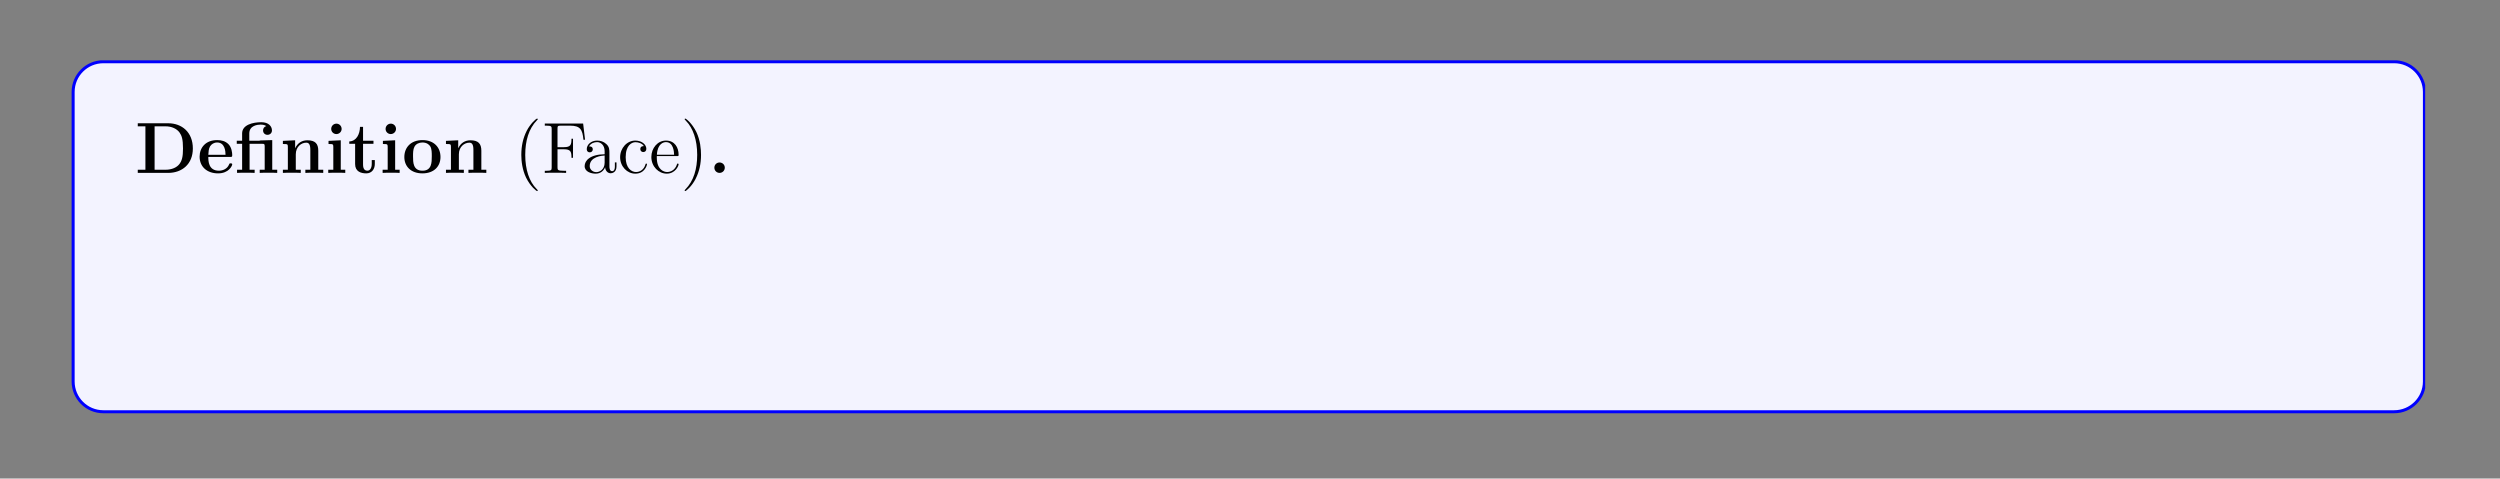 <?xml version="1.0" encoding="UTF-8"?>
<svg xmlns="http://www.w3.org/2000/svg" xmlns:xlink="http://www.w3.org/1999/xlink" width="408.468" height="78.185" viewBox="0 0 408.468 78.185">
<rect x="0" y="0" width="408.468" height="78.185" fill="#808080" stroke="none"/>
<defs>
<g>
<g id="glyph-0-0">
<path d="M 9.453 -3.984 C 9.453 -6.656 7.656 -8.109 5.422 -8.109 L 0.453 -8.109 L 0.453 -7.609 L 1.703 -7.609 L 1.703 -0.516 L 0.453 -0.516 L 0.453 0 L 5.422 0 C 7.703 0 9.453 -1.453 9.453 -3.984 Z M 7.844 -4 C 7.844 -2.609 7.672 -2 7.25 -1.438 C 6.844 -0.906 6.047 -0.516 4.984 -0.516 L 3.203 -0.516 L 3.203 -7.609 L 4.984 -7.609 C 6.016 -7.609 6.844 -7.203 7.281 -6.594 C 7.625 -6.109 7.844 -5.531 7.844 -4 Z M 7.844 -4 "/>
</g>
<g id="glyph-0-1">
<path d="M 5.688 -1.391 C 5.688 -1.562 5.516 -1.562 5.438 -1.562 C 5.25 -1.562 5.234 -1.531 5.172 -1.375 C 4.859 -0.609 4.078 -0.359 3.516 -0.359 C 1.797 -0.359 1.781 -1.953 1.781 -2.609 L 5.344 -2.609 C 5.625 -2.609 5.688 -2.609 5.688 -2.906 C 5.688 -3.266 5.609 -4.156 5.062 -4.703 C 4.562 -5.203 3.906 -5.359 3.219 -5.359 C 1.375 -5.359 0.359 -4.156 0.359 -2.656 C 0.359 -1 1.578 0.078 3.375 0.078 C 5.156 0.078 5.688 -1.188 5.688 -1.391 Z M 4.594 -2.953 L 1.781 -2.953 C 1.812 -3.438 1.828 -3.906 2.062 -4.328 C 2.297 -4.703 2.703 -4.969 3.219 -4.969 C 4.484 -4.969 4.594 -3.547 4.594 -2.953 Z M 4.594 -2.953 "/>
</g>
<g id="glyph-0-2">
<path d="M 6.969 0 L 6.969 -0.516 L 6.156 -0.516 L 6.156 -5.359 L 4.109 -5.297 L 4.109 -5.25 L 2.406 -5.25 L 2.406 -6.438 C 2.406 -7.766 3.797 -7.891 4.266 -7.891 C 4.406 -7.891 4.828 -7.891 5.188 -7.656 C 4.812 -7.531 4.656 -7.25 4.656 -6.938 C 4.656 -6.5 4.984 -6.219 5.375 -6.219 C 5.766 -6.219 6.109 -6.5 6.109 -6.938 C 6.109 -7.594 5.578 -8.281 4.375 -8.281 C 3.031 -8.281 1.234 -7.875 1.234 -6.453 L 1.234 -5.25 L 0.359 -5.25 L 0.359 -4.75 L 1.234 -4.75 L 1.234 -0.516 L 0.406 -0.516 L 0.406 0 C 0.688 -0.031 1.531 -0.031 1.844 -0.031 C 2.172 -0.031 3 -0.031 3.281 0 L 3.281 -0.516 L 2.453 -0.516 L 2.453 -4.75 L 4.547 -4.75 C 4.844 -4.75 4.922 -4.734 4.922 -4.312 L 4.922 -0.516 L 4.109 -0.516 L 4.109 0 C 4.375 -0.031 5.219 -0.031 5.531 -0.031 C 5.859 -0.031 6.688 -0.031 6.969 0 Z M 6.969 0 "/>
</g>
<g id="glyph-0-3">
<path d="M 7.094 0 L 7.094 -0.516 L 6.281 -0.516 L 6.281 -3.625 C 6.281 -4.75 5.797 -5.328 4.5 -5.328 C 3.641 -5.328 2.906 -4.906 2.5 -4.016 L 2.5 -5.328 L 0.5 -5.234 L 0.5 -4.719 C 1.234 -4.719 1.312 -4.719 1.312 -4.266 L 1.312 -0.516 L 0.5 -0.516 L 0.5 0 C 0.766 -0.031 1.625 -0.031 1.953 -0.031 C 2.281 -0.031 3.141 -0.031 3.422 0 L 3.422 -0.516 L 2.609 -0.516 L 2.609 -3.031 C 2.609 -4.312 3.547 -4.938 4.312 -4.938 C 4.75 -4.938 4.984 -4.656 4.984 -3.75 L 4.984 -0.516 L 4.172 -0.516 L 4.172 0 C 4.453 -0.031 5.297 -0.031 5.625 -0.031 C 5.969 -0.031 6.828 -0.031 7.094 0 Z M 7.094 0 "/>
</g>
<g id="glyph-0-4">
<path d="M 3.297 0 L 3.297 -0.516 L 2.562 -0.516 L 2.562 -5.328 L 0.562 -5.234 L 0.562 -4.719 C 1.25 -4.719 1.344 -4.719 1.344 -4.266 L 1.344 -0.516 L 0.516 -0.516 L 0.516 0 C 0.797 -0.031 1.609 -0.031 1.922 -0.031 C 2.266 -0.031 3.016 -0.031 3.297 0 Z M 2.703 -7.188 C 2.703 -7.672 2.312 -8.047 1.859 -8.047 C 1.375 -8.047 1 -7.656 1 -7.188 C 1 -6.703 1.391 -6.344 1.844 -6.344 C 2.328 -6.344 2.703 -6.734 2.703 -7.188 Z M 2.703 -7.188 "/>
</g>
<g id="glyph-0-5">
<path d="M 4.422 -1.469 L 4.422 -2.094 L 3.922 -2.094 L 3.922 -1.484 C 3.922 -0.703 3.578 -0.359 3.203 -0.359 C 2.5 -0.359 2.5 -1.141 2.5 -1.422 L 2.5 -4.75 L 4.203 -4.75 L 4.203 -5.25 L 2.5 -5.25 L 2.5 -7.516 L 2 -7.516 C 1.984 -6.344 1.422 -5.172 0.25 -5.141 L 0.25 -4.75 L 1.203 -4.75 L 1.203 -1.453 C 1.203 -0.203 2.172 0.078 3.031 0.078 C 3.906 0.078 4.422 -0.594 4.422 -1.469 Z M 4.422 -1.469 "/>
</g>
<g id="glyph-0-6">
<path d="M 6.266 -2.594 C 6.266 -4.188 5.188 -5.359 3.328 -5.359 C 1.391 -5.359 0.359 -4.125 0.359 -2.594 C 0.359 -1.047 1.453 0.078 3.312 0.078 C 5.234 0.078 6.266 -1.094 6.266 -2.594 Z M 4.844 -2.703 C 4.844 -1.734 4.844 -0.359 3.328 -0.359 C 1.781 -0.359 1.781 -1.734 1.781 -2.703 C 1.781 -3.266 1.781 -3.859 2.016 -4.281 C 2.266 -4.75 2.797 -4.969 3.312 -4.969 C 3.984 -4.969 4.406 -4.656 4.609 -4.312 C 4.844 -3.891 4.844 -3.281 4.844 -2.703 Z M 4.844 -2.703 "/>
</g>
<g id="glyph-0-7">
<path d="M 2.703 -0.859 C 2.703 -1.344 2.312 -1.703 1.844 -1.703 C 1.391 -1.703 1 -1.344 1 -0.859 C 1 -0.359 1.391 0 1.844 0 C 2.312 0 2.703 -0.359 2.703 -0.859 Z M 2.703 -0.859 "/>
</g>
<g id="glyph-1-0">
<path d="M 3.844 2.875 C 3.844 2.844 3.844 2.812 3.641 2.609 C 2.453 1.422 1.797 -0.531 1.797 -2.938 C 1.797 -5.234 2.359 -7.219 3.719 -8.609 C 3.844 -8.719 3.844 -8.734 3.844 -8.781 C 3.844 -8.844 3.781 -8.875 3.734 -8.875 C 3.578 -8.875 2.609 -8.016 2.031 -6.859 C 1.438 -5.672 1.156 -4.406 1.156 -2.938 C 1.156 -1.891 1.328 -0.484 1.938 0.781 C 2.641 2.203 3.609 2.969 3.734 2.969 C 3.781 2.969 3.844 2.938 3.844 2.875 Z M 3.844 2.875 "/>
</g>
<g id="glyph-1-1">
<path d="M 7.062 -5.422 L 6.75 -8.062 L 0.484 -8.062 L 0.484 -7.719 L 0.719 -7.719 C 1.578 -7.719 1.609 -7.594 1.609 -7.156 L 1.609 -0.906 C 1.609 -0.469 1.578 -0.344 0.719 -0.344 L 0.484 -0.344 L 0.484 0 C 0.766 -0.031 1.828 -0.031 2.172 -0.031 C 2.594 -0.031 3.625 -0.031 3.969 0 L 3.969 -0.344 L 3.625 -0.344 C 2.594 -0.344 2.562 -0.484 2.562 -0.906 L 2.562 -3.859 L 3.609 -3.859 C 4.719 -3.859 4.844 -3.469 4.844 -2.469 L 5.094 -2.469 L 5.094 -5.578 L 4.844 -5.578 C 4.844 -4.594 4.719 -4.203 3.609 -4.203 L 2.562 -4.203 L 2.562 -7.234 C 2.562 -7.625 2.594 -7.719 3.109 -7.719 L 4.594 -7.719 C 6.297 -7.719 6.641 -7.078 6.797 -5.422 Z M 7.062 -5.422 "/>
</g>
<g id="glyph-1-2">
<path d="M 5.609 -1.047 L 5.609 -1.719 L 5.344 -1.719 L 5.344 -1.047 C 5.344 -0.375 5.062 -0.281 4.891 -0.281 C 4.453 -0.281 4.453 -0.906 4.453 -1.094 L 4.453 -3.156 C 4.453 -3.797 4.453 -4.266 3.922 -4.734 C 3.516 -5.109 2.984 -5.281 2.453 -5.281 C 1.484 -5.281 0.75 -4.641 0.75 -3.875 C 0.75 -3.531 0.969 -3.359 1.234 -3.359 C 1.531 -3.359 1.734 -3.562 1.734 -3.844 C 1.734 -4.328 1.297 -4.328 1.125 -4.328 C 1.391 -4.828 1.969 -5.031 2.438 -5.031 C 2.984 -5.031 3.672 -4.594 3.672 -3.531 L 3.672 -3.047 C 1.297 -3.016 0.406 -2.016 0.406 -1.109 C 0.406 -0.172 1.484 0.125 2.219 0.125 C 3 0.125 3.531 -0.359 3.75 -0.922 C 3.797 -0.359 4.156 0.062 4.672 0.062 C 4.922 0.062 5.609 -0.109 5.609 -1.047 Z M 3.672 -1.672 C 3.672 -0.516 2.812 -0.125 2.312 -0.125 C 1.734 -0.125 1.234 -0.547 1.234 -1.109 C 1.234 -2.672 3.25 -2.812 3.672 -2.844 Z M 3.672 -1.672 "/>
</g>
<g id="glyph-1-3">
<path d="M 4.797 -1.406 C 4.797 -1.516 4.719 -1.516 4.688 -1.516 C 4.578 -1.516 4.562 -1.484 4.531 -1.344 C 4.266 -0.5 3.625 -0.141 3 -0.141 C 2.266 -0.141 1.312 -0.766 1.312 -2.562 C 1.312 -4.531 2.312 -5.016 2.906 -5.016 C 3.359 -5.016 4.016 -4.844 4.281 -4.375 C 4.141 -4.375 3.703 -4.375 3.703 -3.891 C 3.703 -3.609 3.906 -3.406 4.188 -3.406 C 4.453 -3.406 4.688 -3.578 4.688 -3.922 C 4.688 -4.703 3.859 -5.281 2.891 -5.281 C 1.516 -5.281 0.406 -4.047 0.406 -2.562 C 0.406 -1.047 1.547 0.125 2.891 0.125 C 4.453 0.125 4.797 -1.297 4.797 -1.406 Z M 4.797 -1.406 "/>
</g>
<g id="glyph-1-4">
<path d="M 4.812 -1.406 C 4.812 -1.484 4.75 -1.531 4.688 -1.531 C 4.594 -1.531 4.562 -1.469 4.547 -1.406 C 4.234 -0.406 3.438 -0.141 2.938 -0.141 C 2.453 -0.141 1.25 -0.469 1.25 -2.516 L 1.25 -2.75 L 4.531 -2.75 C 4.797 -2.75 4.812 -2.75 4.812 -2.969 C 4.812 -4.156 4.172 -5.281 2.75 -5.281 C 1.391 -5.281 0.359 -4.062 0.359 -2.594 C 0.359 -1.031 1.562 0.125 2.875 0.125 C 4.281 0.125 4.812 -1.156 4.812 -1.406 Z M 4.078 -2.969 L 1.266 -2.969 C 1.359 -4.828 2.406 -5.031 2.734 -5.031 C 4 -5.031 4.062 -3.375 4.078 -2.969 Z M 4.078 -2.969 "/>
</g>
<g id="glyph-1-5">
<path d="M 3.328 -2.938 C 3.328 -3.844 3.219 -5.312 2.562 -6.688 C 1.859 -8.109 0.891 -8.875 0.75 -8.875 C 0.703 -8.875 0.656 -8.844 0.656 -8.781 C 0.656 -8.734 0.656 -8.719 0.859 -8.516 C 2.031 -7.328 2.703 -5.375 2.703 -2.953 C 2.703 -0.656 2.141 1.312 0.766 2.703 C 0.656 2.812 0.656 2.844 0.656 2.875 C 0.656 2.938 0.703 2.969 0.75 2.969 C 0.906 2.969 1.875 2.125 2.453 0.953 C 3.062 -0.25 3.328 -1.531 3.328 -2.938 Z M 3.328 -2.938 "/>
</g>
<g id="glyph-1-6">
<path d="M 8.297 0 L 8.297 -0.344 C 7.531 -0.344 7.328 -0.344 7.156 -0.828 L 4.578 -8.234 C 4.531 -8.375 4.5 -8.453 4.344 -8.453 C 4.172 -8.453 4.156 -8.406 4.094 -8.219 L 1.625 -1.141 C 1.453 -0.656 1.125 -0.359 0.359 -0.344 L 0.359 0 L 1.5 -0.031 C 1.828 -0.031 2.406 -0.031 2.703 0 L 2.703 -0.344 C 2.219 -0.359 1.922 -0.609 1.922 -0.938 C 1.922 -1 1.922 -1.031 1.969 -1.188 L 2.516 -2.75 L 5.5 -2.75 L 6.156 -0.906 C 6.203 -0.75 6.203 -0.734 6.203 -0.703 C 6.203 -0.344 5.609 -0.344 5.312 -0.344 L 5.312 0 C 5.578 -0.031 6.516 -0.031 6.844 -0.031 C 7.188 -0.031 8.031 -0.031 8.297 0 Z M 5.375 -3.094 L 2.641 -3.094 L 4.016 -7.031 Z M 5.375 -3.094 "/>
</g>
<g id="glyph-1-7">
<path d="M 5.422 -2.531 C 5.422 -4.062 4.266 -5.281 2.891 -5.281 C 1.484 -5.281 0.359 -4.016 0.359 -2.531 C 0.359 -1.016 1.531 0.125 2.891 0.125 C 4.281 0.125 5.422 -1.047 5.422 -2.531 Z M 4.531 -2.641 C 4.531 -2.219 4.531 -1.484 4.219 -0.938 C 3.891 -0.359 3.344 -0.141 2.891 -0.141 C 2.453 -0.141 1.922 -0.328 1.578 -0.906 C 1.266 -1.438 1.25 -2.141 1.25 -2.641 C 1.25 -3.094 1.25 -3.812 1.625 -4.344 C 1.953 -4.844 2.469 -5.031 2.891 -5.031 C 3.344 -5.031 3.844 -4.828 4.156 -4.359 C 4.531 -3.828 4.531 -3.078 4.531 -2.641 Z M 4.531 -2.641 "/>
</g>
<g id="glyph-1-8">
<path d="M 4.047 -7.547 C 4.047 -7.984 3.625 -8.328 3.047 -8.328 C 2.219 -8.328 1.297 -7.688 1.297 -6.484 L 1.297 -5.094 L 0.359 -5.094 L 0.359 -4.75 L 1.297 -4.75 L 1.297 -0.875 C 1.297 -0.344 1.156 -0.344 0.391 -0.344 L 0.391 0 C 0.719 -0.031 1.375 -0.031 1.734 -0.031 C 2.047 -0.031 2.891 -0.031 3.156 0 L 3.156 -0.344 L 2.922 -0.344 C 2.062 -0.344 2.031 -0.469 2.031 -0.906 L 2.031 -4.75 L 3.375 -4.75 L 3.375 -5.094 L 2.016 -5.094 L 2.016 -6.484 C 2.016 -7.547 2.562 -8.094 3.047 -8.094 C 3.141 -8.094 3.312 -8.062 3.453 -8 C 3.406 -7.984 3.109 -7.875 3.109 -7.531 C 3.109 -7.266 3.297 -7.078 3.578 -7.078 C 3.859 -7.078 4.047 -7.266 4.047 -7.547 Z M 4.047 -7.547 "/>
</g>
<g id="glyph-1-9">
<path d="M 3.203 -2.234 L 3.203 -2.875 L 0.125 -2.875 L 0.125 -2.234 Z M 3.203 -2.234 "/>
</g>
<g id="glyph-1-10">
<path d="M 4.156 -1.5 C 4.156 -2.141 3.766 -2.516 3.672 -2.625 C 3.234 -3 2.922 -3.062 2.141 -3.203 C 1.781 -3.281 0.922 -3.438 0.922 -4.156 C 0.922 -4.516 1.172 -5.062 2.234 -5.062 C 3.531 -5.062 3.594 -3.969 3.625 -3.594 C 3.625 -3.5 3.719 -3.5 3.75 -3.5 C 3.875 -3.5 3.875 -3.562 3.875 -3.766 L 3.875 -5 C 3.875 -5.219 3.875 -5.281 3.766 -5.281 C 3.672 -5.281 3.438 -5.016 3.359 -4.906 C 3 -5.203 2.625 -5.281 2.25 -5.281 C 0.812 -5.281 0.391 -4.5 0.391 -3.844 C 0.391 -3.719 0.391 -3.297 0.844 -2.891 C 1.219 -2.562 1.625 -2.469 2.172 -2.359 C 2.812 -2.234 2.969 -2.203 3.266 -1.969 C 3.484 -1.781 3.625 -1.531 3.625 -1.188 C 3.625 -0.688 3.328 -0.125 2.297 -0.125 C 1.516 -0.125 0.953 -0.562 0.688 -1.75 C 0.641 -1.969 0.625 -1.984 0.625 -1.984 C 0.609 -2.031 0.562 -2.031 0.516 -2.031 C 0.391 -2.031 0.391 -1.969 0.391 -1.766 L 0.391 -0.156 C 0.391 0.062 0.391 0.125 0.516 0.125 C 0.562 0.125 0.578 0.109 0.781 -0.141 C 0.844 -0.219 0.844 -0.25 1.016 -0.438 C 1.469 0.125 2.109 0.125 2.312 0.125 C 3.547 0.125 4.156 -0.562 4.156 -1.5 Z M 4.156 -1.5 "/>
</g>
<g id="glyph-1-11">
<path d="M 2.844 0 L 2.844 -0.344 C 2.078 -0.344 2.031 -0.406 2.031 -0.859 L 2.031 -5.219 L 0.422 -5.094 L 0.422 -4.75 C 1.188 -4.75 1.297 -4.672 1.297 -4.094 L 1.297 -0.875 C 1.297 -0.344 1.156 -0.344 0.391 -0.344 L 0.391 0 C 0.719 -0.031 1.297 -0.031 1.625 -0.031 C 1.766 -0.031 2.453 -0.031 2.844 0 Z M 2.188 -7.141 C 2.188 -7.5 1.906 -7.719 1.625 -7.719 C 1.297 -7.719 1.047 -7.469 1.047 -7.141 C 1.047 -6.844 1.297 -6.578 1.609 -6.578 C 1.969 -6.578 2.188 -6.859 2.188 -7.141 Z M 2.188 -7.141 "/>
</g>
<g id="glyph-1-12">
<path d="M 9.375 0 L 9.375 -0.344 C 8.781 -0.344 8.5 -0.344 8.484 -0.703 L 8.484 -2.875 C 8.484 -3.969 8.484 -4.312 8.203 -4.688 C 7.859 -5.141 7.312 -5.219 6.906 -5.219 C 5.922 -5.219 5.422 -4.5 5.234 -4.047 C 5.078 -4.953 4.438 -5.219 3.688 -5.219 C 2.547 -5.219 2.094 -4.234 2 -4 L 1.984 -4 L 1.984 -5.219 L 0.375 -5.094 L 0.375 -4.75 C 1.188 -4.75 1.281 -4.656 1.281 -4.078 L 1.281 -0.875 C 1.281 -0.344 1.141 -0.344 0.375 -0.344 L 0.375 0 C 0.688 -0.031 1.328 -0.031 1.656 -0.031 C 2 -0.031 2.641 -0.031 2.938 0 L 2.938 -0.344 C 2.188 -0.344 2.047 -0.344 2.047 -0.875 L 2.047 -3.078 C 2.047 -4.312 2.859 -4.984 3.594 -4.984 C 4.328 -4.984 4.5 -4.375 4.5 -3.656 L 4.5 -0.875 C 4.5 -0.344 4.359 -0.344 3.594 -0.344 L 3.594 0 C 3.906 -0.031 4.547 -0.031 4.875 -0.031 C 5.219 -0.031 5.859 -0.031 6.156 0 L 6.156 -0.344 C 5.406 -0.344 5.266 -0.344 5.266 -0.875 L 5.266 -3.078 C 5.266 -4.312 6.078 -4.984 6.812 -4.984 C 7.547 -4.984 7.719 -4.375 7.719 -3.656 L 7.719 -0.875 C 7.719 -0.344 7.578 -0.344 6.812 -0.344 L 6.812 0 C 7.125 -0.031 7.766 -0.031 8.094 -0.031 C 8.438 -0.031 9.078 -0.031 9.375 0 Z M 9.375 0 "/>
</g>
<g id="glyph-1-13">
<path d="M 6.016 -2.562 C 6.016 -4.062 4.891 -5.219 3.609 -5.219 C 2.562 -5.219 2.016 -4.469 1.969 -4.422 L 1.969 -5.219 L 0.328 -5.094 L 0.328 -4.75 C 1.156 -4.75 1.234 -4.656 1.234 -4.141 L 1.234 1.422 C 1.234 1.953 1.094 1.953 0.328 1.953 L 0.328 2.297 C 0.641 2.266 1.281 2.266 1.609 2.266 C 1.953 2.266 2.594 2.266 2.891 2.297 L 2.891 1.953 C 2.141 1.953 2 1.953 2 1.422 L 2 -0.641 C 2.219 -0.344 2.703 0.125 3.453 0.125 C 4.812 0.125 6.016 -1.031 6.016 -2.562 Z M 5.109 -2.562 C 5.109 -1.141 4.312 -0.125 3.391 -0.125 C 3.031 -0.125 2.688 -0.266 2.453 -0.5 C 2.172 -0.766 2 -1 2 -1.344 L 2 -3.766 C 2 -4 2 -4.016 2.125 -4.203 C 2.484 -4.734 3.062 -4.953 3.516 -4.953 C 4.406 -4.953 5.109 -3.875 5.109 -2.562 Z M 5.109 -2.562 "/>
</g>
<g id="glyph-1-14">
<path d="M 2.938 0 L 2.938 -0.344 C 2.172 -0.344 2.031 -0.344 2.031 -0.875 L 2.031 -8.203 L 0.391 -8.078 L 0.391 -7.734 C 1.188 -7.734 1.297 -7.656 1.297 -7.078 L 1.297 -0.875 C 1.297 -0.344 1.156 -0.344 0.391 -0.344 L 0.391 0 C 0.719 -0.031 1.297 -0.031 1.656 -0.031 C 2.016 -0.031 2.609 -0.031 2.938 0 Z M 2.938 0 "/>
</g>
<g id="glyph-1-15">
<path d="M 5.984 0 L 5.984 -0.344 C 5.359 -0.344 5.141 -0.359 4.859 -0.75 L 3.312 -2.797 C 3.656 -3.234 4.156 -3.875 4.375 -4.125 C 4.859 -4.672 5.422 -4.75 5.797 -4.75 L 5.797 -5.094 C 5.281 -5.078 5.266 -5.078 4.797 -5.078 L 3.734 -5.094 L 3.734 -4.75 C 3.891 -4.734 4.078 -4.656 4.078 -4.391 C 4.078 -4.188 3.969 -4.062 3.906 -3.969 L 3.141 -3 L 2.219 -4.219 C 2.188 -4.266 2.125 -4.375 2.125 -4.453 C 2.125 -4.531 2.172 -4.75 2.531 -4.75 L 2.531 -5.094 C 2.234 -5.078 1.625 -5.078 1.312 -5.078 L 0.172 -5.094 L 0.172 -4.75 C 0.781 -4.75 1 -4.734 1.25 -4.406 L 2.641 -2.609 C 2.656 -2.578 2.703 -2.5 2.703 -2.469 C 2.703 -2.438 1.781 -1.281 1.672 -1.125 C 1.141 -0.484 0.625 -0.359 0.125 -0.344 L 0.125 0 C 0.562 -0.031 0.594 -0.031 1.094 -0.031 L 2.172 0 L 2.172 -0.344 C 1.875 -0.375 1.828 -0.562 1.828 -0.719 C 1.828 -0.906 1.922 -1 2.031 -1.156 L 2.891 -2.266 L 3.859 -1 C 4.062 -0.734 4.062 -0.703 4.062 -0.641 C 4.062 -0.547 3.969 -0.359 3.641 -0.344 L 3.641 0 C 3.953 -0.031 4.531 -0.031 4.859 -0.031 Z M 5.984 0 "/>
</g>
<g id="glyph-1-16">
<path d="M 6.156 0 L 6.156 -0.344 C 5.578 -0.344 5.281 -0.344 5.266 -0.703 L 5.266 -2.875 C 5.266 -3.969 5.266 -4.312 4.984 -4.688 C 4.656 -5.141 4.094 -5.219 3.688 -5.219 C 2.547 -5.219 2.094 -4.234 2 -4 L 1.984 -4 L 1.984 -5.219 L 0.375 -5.094 L 0.375 -4.75 C 1.188 -4.75 1.281 -4.656 1.281 -4.078 L 1.281 -0.875 C 1.281 -0.344 1.141 -0.344 0.375 -0.344 L 0.375 0 C 0.688 -0.031 1.328 -0.031 1.656 -0.031 C 2 -0.031 2.641 -0.031 2.938 0 L 2.938 -0.344 C 2.188 -0.344 2.047 -0.344 2.047 -0.875 L 2.047 -3.078 C 2.047 -4.312 2.859 -4.984 3.594 -4.984 C 4.328 -4.984 4.5 -4.375 4.5 -3.656 L 4.5 -0.875 C 4.5 -0.344 4.359 -0.344 3.594 -0.344 L 3.594 0 C 3.906 -0.031 4.547 -0.031 4.875 -0.031 C 5.219 -0.031 5.859 -0.031 6.156 0 Z M 6.156 0 "/>
</g>
<g id="glyph-1-17">
<path d="M 6.094 0 L 6.094 -0.344 C 5.281 -0.344 5.188 -0.422 5.188 -1 L 5.188 -8.203 L 3.547 -8.078 L 3.547 -7.734 C 4.359 -7.734 4.453 -7.656 4.453 -7.078 L 4.453 -4.453 C 4.203 -4.797 3.688 -5.219 2.969 -5.219 C 1.594 -5.219 0.406 -4.062 0.406 -2.547 C 0.406 -1.047 1.531 0.125 2.844 0.125 C 3.734 0.125 4.266 -0.469 4.422 -0.703 L 4.422 0.125 Z M 4.422 -1.391 C 4.422 -1.172 4.422 -1.141 4.266 -0.875 C 3.969 -0.469 3.484 -0.125 2.891 -0.125 C 2.594 -0.125 1.312 -0.234 1.312 -2.531 C 1.312 -3.391 1.453 -3.859 1.719 -4.25 C 1.953 -4.609 2.422 -4.984 3.016 -4.984 C 3.75 -4.984 4.156 -4.453 4.281 -4.266 C 4.422 -4.062 4.422 -4.031 4.422 -3.828 Z M 4.422 -1.391 "/>
</g>
<g id="glyph-1-18">
<path d="M 6.016 -2.562 C 6.016 -4.062 4.891 -5.219 3.578 -5.219 C 2.938 -5.219 2.375 -4.922 1.969 -4.422 L 1.969 -8.203 L 0.328 -8.078 L 0.328 -7.734 C 1.141 -7.734 1.234 -7.656 1.234 -7.078 L 1.234 0 L 1.484 0 L 1.922 -0.766 C 2.188 -0.328 2.703 0.125 3.453 0.125 C 4.812 0.125 6.016 -1.031 6.016 -2.562 Z M 5.109 -2.562 C 5.109 -1.781 4.984 -1.281 4.703 -0.859 C 4.469 -0.484 4 -0.125 3.406 -0.125 C 2.766 -0.125 2.359 -0.531 2.156 -0.859 C 2 -1.094 2 -1.141 2 -1.344 L 2 -3.781 C 2 -4 2 -4.016 2.125 -4.203 C 2.406 -4.641 2.938 -4.984 3.516 -4.984 C 3.875 -4.984 5.109 -4.844 5.109 -2.562 Z M 5.109 -2.562 "/>
</g>
<g id="glyph-1-19">
<path d="M 5.891 -4.75 L 5.891 -5.094 C 5.547 -5.078 5.375 -5.078 5 -5.078 L 4.047 -5.094 L 4.047 -4.75 C 4.484 -4.734 4.594 -4.453 4.594 -4.25 C 4.594 -4.141 4.562 -4.078 4.516 -3.969 L 3.312 -0.984 L 2 -4.203 C 1.922 -4.359 1.922 -4.453 1.922 -4.453 C 1.922 -4.75 2.344 -4.75 2.578 -4.75 L 2.578 -5.094 C 2.266 -5.078 1.688 -5.078 1.359 -5.078 L 0.219 -5.094 L 0.219 -4.75 C 0.906 -4.75 1 -4.703 1.141 -4.328 L 2.906 0 C 2.391 1.25 2.391 1.281 2.344 1.375 C 2.141 1.734 1.828 2.172 1.297 2.172 C 0.922 2.172 0.703 1.969 0.703 1.969 C 0.703 1.969 1.109 1.922 1.109 1.5 C 1.109 1.219 0.891 1.062 0.672 1.062 C 0.469 1.062 0.219 1.188 0.219 1.531 C 0.219 1.969 0.656 2.406 1.297 2.406 C 1.953 2.406 2.438 1.828 2.75 1.094 L 4.797 -3.953 C 5.109 -4.75 5.672 -4.75 5.891 -4.75 Z M 5.891 -4.75 "/>
</g>
<g id="glyph-1-20">
<path d="M 6.156 0 L 6.156 -0.344 C 5.359 -0.344 5.266 -0.422 5.266 -1 L 5.266 -5.219 L 3.594 -5.094 L 3.594 -4.75 C 4.406 -4.75 4.5 -4.656 4.5 -4.078 L 4.5 -1.969 C 4.5 -0.953 3.969 -0.125 3.078 -0.125 C 2.109 -0.125 2.047 -0.672 2.047 -1.297 L 2.047 -5.219 L 0.375 -5.094 L 0.375 -4.75 C 1.281 -4.75 1.281 -4.703 1.281 -3.656 L 1.281 -1.875 C 1.281 -1.141 1.281 -0.719 1.625 -0.328 C 1.922 -0.031 2.406 0.125 3 0.125 C 3.203 0.125 3.578 0.125 3.984 -0.219 C 4.328 -0.5 4.516 -0.953 4.516 -0.953 L 4.516 0.125 Z M 6.156 0 "/>
</g>
<g id="glyph-1-21">
<path d="M 3.859 -1.469 L 3.859 -2.141 L 3.594 -2.141 L 3.594 -1.484 C 3.594 -0.641 3.25 -0.141 2.797 -0.141 C 1.984 -0.141 1.984 -1.234 1.984 -1.438 L 1.984 -4.75 L 3.656 -4.75 L 3.656 -5.094 L 1.984 -5.094 L 1.984 -7.281 L 1.734 -7.281 C 1.719 -6.156 1.297 -5.031 0.219 -4.984 L 0.219 -4.75 L 1.219 -4.75 L 1.219 -1.469 C 1.219 -0.156 2.094 0.125 2.719 0.125 C 3.469 0.125 3.859 -0.609 3.859 -1.469 Z M 3.859 -1.469 "/>
</g>
<g id="glyph-1-22">
<path d="M 2.172 -0.578 C 2.172 -0.906 1.906 -1.141 1.609 -1.141 C 1.266 -1.141 1.031 -0.875 1.031 -0.578 C 1.031 -0.219 1.328 0 1.594 0 C 1.922 0 2.172 -0.25 2.172 -0.578 Z M 2.172 -0.578 "/>
</g>
<g id="glyph-1-23">
<path d="M 11.688 -7.734 L 11.688 -8.078 C 11.172 -8.062 11.156 -8.062 10.641 -8.062 C 10.328 -8.062 9.688 -8.062 9.406 -8.078 L 9.406 -7.734 C 10.125 -7.719 10.344 -7.344 10.344 -7.109 C 10.344 -7.047 10.297 -6.953 10.281 -6.875 L 8.484 -1.266 L 6.562 -7.219 C 6.547 -7.25 6.531 -7.344 6.531 -7.375 C 6.531 -7.734 7.156 -7.734 7.438 -7.734 L 7.438 -8.078 C 7.156 -8.062 6.281 -8.062 5.938 -8.062 C 5.594 -8.062 4.875 -8.062 4.562 -8.078 L 4.562 -7.734 C 5.188 -7.734 5.359 -7.703 5.484 -7.484 C 5.578 -7.328 5.656 -6.969 5.812 -6.547 L 4.109 -1.266 L 2.219 -7.156 C 2.172 -7.328 2.172 -7.344 2.172 -7.375 C 2.172 -7.734 2.766 -7.734 3.078 -7.734 L 3.078 -8.078 C 2.797 -8.062 1.906 -8.062 1.578 -8.062 C 1.234 -8.062 0.516 -8.062 0.203 -8.078 L 0.203 -7.734 C 0.844 -7.734 1.062 -7.734 1.203 -7.281 L 3.547 0.031 C 3.609 0.203 3.656 0.25 3.766 0.25 C 3.859 0.25 3.922 0.219 3.969 0.031 L 5.938 -6.109 L 7.906 0.031 C 7.969 0.219 8.031 0.25 8.125 0.25 C 8.234 0.25 8.281 0.203 8.344 0.031 L 10.562 -6.922 C 10.75 -7.484 11.094 -7.719 11.688 -7.734 Z M 11.688 -7.734 "/>
</g>
<g id="glyph-1-24">
<path d="M 4.172 -4.531 C 4.172 -4.891 3.859 -5.219 3.344 -5.219 C 2.344 -5.219 2 -4.125 1.922 -3.906 L 1.922 -5.219 L 0.328 -5.094 L 0.328 -4.75 C 1.141 -4.75 1.234 -4.656 1.234 -4.078 L 1.234 -0.875 C 1.234 -0.344 1.094 -0.344 0.328 -0.344 L 0.328 0 C 0.656 -0.031 1.312 -0.031 1.672 -0.031 C 1.984 -0.031 2.828 -0.031 3.094 0 L 3.094 -0.344 L 2.859 -0.344 C 2 -0.344 1.969 -0.469 1.969 -0.906 L 1.969 -2.75 C 1.969 -3.906 2.453 -4.984 3.359 -4.984 C 3.453 -4.984 3.484 -4.984 3.531 -4.969 C 3.438 -4.922 3.234 -4.844 3.234 -4.531 C 3.234 -4.188 3.516 -4.062 3.703 -4.062 C 3.938 -4.062 4.172 -4.203 4.172 -4.531 Z M 4.172 -4.531 "/>
</g>
<g id="glyph-2-0">
<path d="M 5.281 -7.594 C 5.281 -8.062 4.812 -8.328 4.328 -8.328 C 3.188 -8.328 2.891 -6.797 2.812 -6.391 L 2.562 -5.094 L 1.828 -5.094 C 1.625 -5.094 1.516 -5.094 1.516 -4.875 C 1.516 -4.75 1.609 -4.75 1.797 -4.75 L 2.5 -4.75 L 1.656 -0.406 C 1.516 0.297 1.484 0.406 1.297 1.125 C 1.172 1.625 1.031 2.172 0.609 2.172 C 0.562 2.172 0.266 2.172 0.109 1.953 C 0.547 1.875 0.594 1.516 0.594 1.422 C 0.594 1.188 0.422 1.078 0.219 1.078 C -0.047 1.078 -0.312 1.297 -0.312 1.672 C -0.312 2.141 0.125 2.406 0.609 2.406 C 1.562 2.406 2.125 0.922 2.484 -0.984 L 3.219 -4.75 L 4.141 -4.75 C 4.344 -4.75 4.453 -4.75 4.453 -4.969 C 4.453 -5.094 4.375 -5.094 4.172 -5.094 L 3.281 -5.094 L 3.656 -6.984 C 3.766 -7.5 3.891 -8.094 4.328 -8.094 C 4.359 -8.094 4.656 -8.094 4.844 -7.859 C 4.438 -7.781 4.359 -7.469 4.359 -7.328 C 4.359 -7.109 4.531 -6.984 4.734 -6.984 C 5 -6.984 5.281 -7.203 5.281 -7.594 Z M 5.281 -7.594 "/>
</g>
<g id="glyph-2-1">
<path d="M 6.062 -1.688 C 6.062 -1.797 5.969 -1.797 5.922 -1.797 C 5.766 -1.797 5.766 -1.781 5.688 -1.516 C 5.453 -0.531 5.234 -0.125 4.891 -0.125 C 4.641 -0.125 4.578 -0.359 4.578 -0.594 C 4.578 -0.766 4.625 -1.047 4.672 -1.219 L 5.5 -4.516 C 5.531 -4.656 5.531 -4.703 5.531 -4.703 C 5.531 -4.844 5.438 -4.984 5.234 -4.984 C 4.844 -4.984 4.766 -4.531 4.766 -4.531 L 4.75 -4.516 C 4.531 -5.078 4.125 -5.219 3.812 -5.219 C 2.516 -5.219 1.156 -3.406 1.156 -1.672 C 1.156 -0.625 1.719 0.125 2.516 0.125 C 3 0.125 3.484 -0.188 3.938 -0.719 C 4.062 0 4.594 0.125 4.875 0.125 C 5.328 0.125 5.578 -0.219 5.719 -0.562 C 5.922 -0.984 6.062 -1.656 6.062 -1.688 Z M 4.016 -1.438 C 3.938 -1.125 3.234 -0.125 2.547 -0.125 C 1.922 -0.125 1.891 -1.047 1.891 -1.188 C 1.891 -1.781 2.266 -3.172 2.453 -3.641 C 2.766 -4.375 3.297 -4.984 3.812 -4.984 C 4.516 -4.984 4.594 -3.922 4.594 -3.844 L 4.562 -3.672 Z M 4.016 -1.438 "/>
</g>
<g id="glyph-2-2">
<path d="M 5.406 -1.234 C 5.406 -1.328 5.312 -1.422 5.234 -1.422 C 5.203 -1.422 5.188 -1.406 5.094 -1.297 C 4.469 -0.453 3.578 -0.125 2.984 -0.125 C 2.375 -0.125 2.062 -0.656 2.062 -1.344 C 2.062 -1.891 2.344 -3.188 2.734 -3.875 C 3.141 -4.578 3.719 -4.984 4.219 -4.984 C 4.297 -4.984 4.922 -4.984 5.094 -4.406 C 4.797 -4.406 4.531 -4.172 4.531 -3.891 C 4.531 -3.594 4.797 -3.531 4.891 -3.531 C 5.016 -3.531 5.453 -3.609 5.453 -4.219 C 5.453 -4.781 4.953 -5.219 4.234 -5.219 C 2.797 -5.219 1.297 -3.547 1.297 -1.797 C 1.297 -0.594 2.016 0.125 2.969 0.125 C 4.438 0.125 5.406 -1.078 5.406 -1.234 Z M 5.406 -1.234 "/>
</g>
<g id="glyph-2-3">
<path d="M 5.406 -1.234 C 5.406 -1.328 5.312 -1.422 5.234 -1.422 C 5.203 -1.422 5.188 -1.406 5.094 -1.297 C 4.469 -0.453 3.578 -0.125 2.984 -0.125 C 2.203 -0.125 2.094 -1.047 2.094 -1.438 C 2.094 -1.953 2.172 -2.281 2.297 -2.75 L 2.719 -2.75 C 3.141 -2.75 5.359 -2.75 5.359 -4.234 C 5.359 -4.766 4.922 -5.219 4.219 -5.219 C 3 -5.219 1.344 -4.016 1.344 -1.922 C 1.344 -0.734 1.969 0.125 2.969 0.125 C 4.438 0.125 5.406 -1.078 5.406 -1.234 Z M 4.953 -4.25 C 4.953 -2.984 3 -2.984 2.609 -2.984 L 2.359 -2.984 C 2.844 -4.859 4 -4.984 4.203 -4.984 C 4.688 -4.984 4.953 -4.656 4.953 -4.25 Z M 4.953 -4.25 "/>
</g>
<g id="glyph-3-0">
<path d="M 2.438 -3.469 C 2.453 -3.531 2.75 -4.125 3.188 -4.5 C 3.5 -4.797 3.906 -4.984 4.359 -4.984 C 4.844 -4.984 5 -4.625 5 -4.156 C 5 -3.484 4.516 -2.125 4.281 -1.484 C 4.172 -1.203 4.109 -1.047 4.109 -0.844 C 4.109 -0.312 4.484 0.125 5.047 0.125 C 6.156 0.125 6.562 -1.625 6.562 -1.688 C 6.562 -1.75 6.516 -1.797 6.453 -1.797 C 6.344 -1.797 6.328 -1.766 6.266 -1.562 C 6 -0.594 5.547 -0.125 5.094 -0.125 C 4.969 -0.125 4.781 -0.125 4.781 -0.516 C 4.781 -0.797 4.906 -1.156 4.984 -1.328 C 5.219 -1.969 5.719 -3.297 5.719 -3.969 C 5.719 -4.688 5.297 -5.219 4.406 -5.219 C 3.344 -5.219 2.797 -4.469 2.578 -4.172 C 2.547 -4.844 2.062 -5.219 1.531 -5.219 C 1.156 -5.219 0.906 -4.984 0.703 -4.594 C 0.484 -4.156 0.312 -3.453 0.312 -3.406 C 0.312 -3.359 0.359 -3.297 0.453 -3.297 C 0.547 -3.297 0.562 -3.312 0.625 -3.578 C 0.812 -4.312 1.031 -4.984 1.5 -4.984 C 1.781 -4.984 1.875 -4.797 1.875 -4.438 C 1.875 -4.172 1.75 -3.719 1.672 -3.344 L 1.344 -2.062 C 1.297 -1.844 1.156 -1.312 1.094 -1.094 C 1.016 -0.797 0.891 -0.234 0.891 -0.172 C 0.891 -0.016 1.016 0.125 1.188 0.125 C 1.344 0.125 1.5 0.047 1.594 -0.125 C 1.625 -0.188 1.734 -0.609 1.781 -0.844 Z M 2.438 -3.469 "/>
</g>
<g id="glyph-3-1">
<path d="M 6.016 -4.453 C 6.156 -4.453 6.547 -4.453 6.547 -4.844 C 6.547 -5.094 6.328 -5.094 6.109 -5.094 L 3.5 -5.094 C 1.734 -5.094 0.453 -3.125 0.453 -1.734 C 0.453 -0.719 1.094 0.125 2.172 0.125 C 3.562 0.125 5.094 -1.391 5.094 -3.156 C 5.094 -3.625 4.984 -4.062 4.703 -4.453 Z M 2.172 -0.125 C 1.578 -0.125 1.141 -0.578 1.141 -1.391 C 1.141 -2.109 1.562 -4.453 3.297 -4.453 C 3.812 -4.453 4.375 -4.203 4.375 -3.297 C 4.375 -2.891 4.188 -1.891 3.766 -1.203 C 3.344 -0.516 2.703 -0.125 2.172 -0.125 Z M 2.172 -0.125 "/>
</g>
<g id="glyph-3-2">
<path d="M 3.562 -1.406 C 3.5 -1.203 3.5 -1.188 3.328 -0.953 C 3.078 -0.625 2.562 -0.125 2 -0.125 C 1.516 -0.125 1.234 -0.562 1.234 -1.25 C 1.234 -1.906 1.609 -3.234 1.828 -3.719 C 2.234 -4.547 2.797 -4.984 3.25 -4.984 C 4.031 -4.984 4.188 -4.016 4.188 -3.922 C 4.188 -3.906 4.156 -3.75 4.141 -3.719 Z M 4.312 -4.438 C 4.188 -4.75 3.875 -5.219 3.25 -5.219 C 1.922 -5.219 0.469 -3.484 0.469 -1.734 C 0.469 -0.562 1.156 0.125 1.969 0.125 C 2.609 0.125 3.172 -0.391 3.5 -0.781 C 3.625 -0.078 4.172 0.125 4.531 0.125 C 4.891 0.125 5.172 -0.094 5.375 -0.516 C 5.578 -0.922 5.734 -1.641 5.734 -1.688 C 5.734 -1.75 5.688 -1.797 5.625 -1.797 C 5.516 -1.797 5.5 -1.734 5.453 -1.562 C 5.281 -0.859 5.047 -0.125 4.562 -0.125 C 4.219 -0.125 4.203 -0.422 4.203 -0.656 C 4.203 -0.938 4.234 -1.062 4.344 -1.531 C 4.422 -1.828 4.484 -2.078 4.578 -2.422 C 5.016 -4.203 5.125 -4.625 5.125 -4.703 C 5.125 -4.859 4.984 -4.984 4.812 -4.984 C 4.438 -4.984 4.344 -4.578 4.312 -4.438 Z M 4.312 -4.438 "/>
</g>
<g id="glyph-3-3">
<path d="M 2.312 0.047 C 2.312 -0.641 2.078 -1.141 1.594 -1.141 C 1.219 -1.141 1.031 -0.844 1.031 -0.578 C 1.031 -0.312 1.203 0 1.609 0 C 1.766 0 1.891 -0.047 2 -0.156 C 2.016 -0.172 2.031 -0.172 2.047 -0.172 C 2.062 -0.172 2.062 -0.016 2.062 0.047 C 2.062 0.438 2 1.203 1.312 1.969 C 1.188 2.125 1.188 2.141 1.188 2.172 C 1.188 2.219 1.234 2.281 1.297 2.281 C 1.391 2.281 2.312 1.406 2.312 0.047 Z M 2.312 0.047 "/>
</g>
<g id="glyph-3-4">
<path d="M 2.172 -0.562 C 2.172 -0.906 1.891 -1.141 1.609 -1.141 C 1.266 -1.141 1.031 -0.859 1.031 -0.578 C 1.031 -0.234 1.312 0 1.594 0 C 1.938 0 2.172 -0.281 2.172 -0.562 Z M 2.172 -0.562 "/>
</g>
<g id="glyph-3-5">
<path d="M 3.391 -4.453 L 5.359 -4.453 C 5.516 -4.453 5.906 -4.453 5.906 -4.844 C 5.906 -5.094 5.672 -5.094 5.469 -5.094 L 2.219 -5.094 C 1.938 -5.094 1.531 -5.094 1 -4.516 C 0.688 -4.172 0.312 -3.547 0.312 -3.484 C 0.312 -3.406 0.359 -3.391 0.438 -3.391 C 0.516 -3.391 0.531 -3.422 0.594 -3.484 C 1.203 -4.453 1.828 -4.453 2.125 -4.453 L 3.094 -4.453 L 1.875 -0.406 C 1.812 -0.219 1.812 -0.203 1.812 -0.172 C 1.812 -0.031 1.891 0.125 2.125 0.125 C 2.5 0.125 2.562 -0.188 2.594 -0.359 Z M 3.391 -4.453 "/>
</g>
<g id="glyph-3-6">
<path d="M 7.797 -5.766 C 8 -5.859 8.031 -5.938 8.031 -6.016 C 8.031 -6.141 7.938 -6.234 7.812 -6.234 C 7.781 -6.234 7.766 -6.219 7.609 -6.156 L 1.203 -3.203 C 1 -3.109 0.969 -3.031 0.969 -2.953 C 0.969 -2.875 0.984 -2.797 1.203 -2.703 L 7.609 0.25 C 7.766 0.312 7.781 0.328 7.812 0.328 C 7.938 0.328 8.031 0.234 8.031 0.109 C 8.031 0.031 8 -0.047 7.797 -0.141 L 1.703 -2.938 Z M 7.797 -5.766 "/>
</g>
<g id="glyph-4-0">
<path d="M 7.984 -3.828 C 8.156 -3.828 8.359 -3.828 8.359 -4.047 C 8.359 -4.266 8.156 -4.266 7.984 -4.266 L 1.016 -4.266 C 0.859 -4.266 0.641 -4.266 0.641 -4.062 C 0.641 -3.828 0.844 -3.828 1.016 -3.828 Z M 7.984 -1.625 C 8.156 -1.625 8.359 -1.625 8.359 -1.844 C 8.359 -2.062 8.156 -2.062 7.984 -2.062 L 1.016 -2.062 C 0.859 -2.062 0.641 -2.062 0.641 -1.859 C 0.641 -1.625 0.844 -1.625 1.016 -1.625 Z M 7.984 -1.625 "/>
</g>
<g id="glyph-5-0">
<path d="M 3.875 -8.422 C 3.938 -8.547 3.938 -8.578 3.938 -8.641 C 3.938 -8.766 3.828 -8.875 3.703 -8.875 C 3.594 -8.875 3.516 -8.812 3.438 -8.594 L 1.359 -3.172 C 1.344 -3.094 1.297 -3.031 1.297 -2.953 C 1.297 -2.922 1.297 -2.891 1.359 -2.75 L 3.438 2.672 C 3.484 2.797 3.531 2.953 3.703 2.953 C 3.828 2.953 3.938 2.844 3.938 2.719 C 3.938 2.688 3.938 2.656 3.875 2.531 L 1.781 -2.953 Z M 3.875 -8.422 "/>
</g>
<g id="glyph-5-1">
<path d="M 3.234 -2.75 C 3.281 -2.891 3.281 -2.922 3.281 -2.953 C 3.281 -3 3.281 -3.016 3.234 -3.156 L 1.156 -8.594 C 1.094 -8.797 1.016 -8.875 0.891 -8.875 C 0.75 -8.875 0.656 -8.766 0.656 -8.641 C 0.656 -8.594 0.656 -8.578 0.703 -8.453 L 2.797 -2.953 L 0.703 2.5 C 0.656 2.641 0.656 2.656 0.656 2.719 C 0.656 2.844 0.75 2.953 0.891 2.953 C 1.047 2.953 1.094 2.844 1.141 2.719 Z M 3.234 -2.75 "/>
</g>
<g id="glyph-5-2">
<path d="M 3.344 -7.297 C 3.344 -7.766 3.656 -8.531 4.938 -8.609 C 5 -8.625 5.047 -8.672 5.047 -8.734 C 5.047 -8.875 4.953 -8.875 4.828 -8.875 C 3.641 -8.875 2.562 -8.266 2.562 -7.391 L 2.562 -4.703 C 2.562 -4.234 2.562 -3.859 2.078 -3.469 C 1.672 -3.125 1.219 -3.094 0.953 -3.094 C 0.906 -3.078 0.859 -3.031 0.859 -2.953 C 0.859 -2.844 0.922 -2.844 1.047 -2.828 C 1.828 -2.781 2.391 -2.359 2.516 -1.781 C 2.562 -1.641 2.562 -1.625 2.562 -1.188 L 2.562 1.141 C 2.562 1.641 2.562 2.016 3.125 2.469 C 3.578 2.828 4.359 2.953 4.828 2.953 C 4.953 2.953 5.047 2.953 5.047 2.828 C 5.047 2.703 4.984 2.703 4.859 2.703 C 4.109 2.656 3.531 2.266 3.391 1.672 C 3.344 1.562 3.344 1.531 3.344 1.109 L 3.344 -1.375 C 3.344 -1.922 3.25 -2.125 2.875 -2.5 C 2.625 -2.75 2.281 -2.859 1.953 -2.953 C 2.922 -3.234 3.344 -3.766 3.344 -4.453 Z M 3.344 -7.297 "/>
</g>
<g id="glyph-5-3">
<path d="M 2.562 1.391 C 2.562 1.859 2.25 2.609 0.953 2.703 C 0.906 2.703 0.859 2.75 0.859 2.828 C 0.859 2.953 0.984 2.953 1.094 2.953 C 2.234 2.953 3.328 2.375 3.344 1.484 L 3.344 -1.219 C 3.344 -1.672 3.344 -2.062 3.828 -2.453 C 4.234 -2.797 4.688 -2.812 4.938 -2.828 C 5 -2.844 5.047 -2.891 5.047 -2.953 C 5.047 -3.078 4.984 -3.078 4.859 -3.094 C 4.078 -3.141 3.516 -3.562 3.391 -4.141 C 3.344 -4.266 3.344 -4.297 3.344 -4.719 L 3.344 -7.062 C 3.344 -7.562 3.344 -7.938 2.781 -8.391 C 2.312 -8.75 1.484 -8.875 1.094 -8.875 C 0.984 -8.875 0.859 -8.875 0.859 -8.734 C 0.859 -8.625 0.922 -8.625 1.047 -8.609 C 1.781 -8.562 2.359 -8.188 2.516 -7.578 C 2.562 -7.469 2.562 -7.453 2.562 -7.031 L 2.562 -4.547 C 2.562 -4 2.656 -3.797 3.031 -3.422 C 3.281 -3.172 3.625 -3.047 3.953 -2.953 C 2.984 -2.688 2.562 -2.141 2.562 -1.453 Z M 2.562 1.391 "/>
</g>
<g id="glyph-5-4">
<path d="M 7.984 -7.031 C 8.109 -7.078 8.203 -7.141 8.203 -7.281 C 8.203 -7.422 8.109 -7.516 7.969 -7.516 C 7.906 -7.516 7.812 -7.469 7.766 -7.453 L 1.219 -4.359 C 1.016 -4.266 0.984 -4.188 0.984 -4.094 C 0.984 -3.984 1.047 -3.906 1.219 -3.828 L 7.766 -0.75 C 7.906 -0.672 7.938 -0.672 7.969 -0.672 C 8.109 -0.672 8.203 -0.781 8.203 -0.906 C 8.203 -1.016 8.156 -1.094 7.953 -1.188 L 1.781 -4.094 Z M 7.797 1.625 C 8 1.625 8.203 1.625 8.203 1.391 C 8.203 1.141 7.953 1.141 7.781 1.141 L 1.406 1.141 C 1.234 1.141 0.984 1.141 0.984 1.391 C 0.984 1.625 1.188 1.625 1.391 1.625 Z M 7.797 1.625 "/>
</g>
<g id="glyph-6-0">
<path d="M 3.859 -2.516 C 3.859 -3.359 3.766 -3.875 3.516 -4.375 C 3.172 -5.078 2.531 -5.25 2.094 -5.25 C 1.094 -5.25 0.734 -4.5 0.625 -4.281 C 0.344 -3.703 0.328 -2.922 0.328 -2.516 C 0.328 -2 0.344 -1.203 0.719 -0.562 C 1.094 0.016 1.672 0.172 2.094 0.172 C 2.469 0.172 3.141 0.047 3.547 -0.734 C 3.828 -1.297 3.859 -2 3.859 -2.516 Z M 2.094 -0.062 C 1.828 -0.062 1.281 -0.188 1.109 -1.016 C 1.031 -1.453 1.031 -2.203 1.031 -2.609 C 1.031 -3.156 1.031 -3.703 1.109 -4.141 C 1.281 -4.953 1.891 -5.031 2.094 -5.031 C 2.359 -5.031 2.906 -4.891 3.062 -4.172 C 3.156 -3.734 3.156 -3.141 3.156 -2.609 C 3.156 -2.141 3.156 -1.438 3.062 -1 C 2.891 -0.172 2.344 -0.062 2.094 -0.062 Z M 2.094 -0.062 "/>
</g>
<g id="glyph-7-0">
<path d="M 1.578 -1.297 C 1.609 -1.406 1.688 -1.719 1.703 -1.828 C 1.812 -2.25 1.812 -2.266 2 -2.531 C 2.25 -2.906 2.625 -3.266 3.156 -3.266 C 3.438 -3.266 3.609 -3.094 3.609 -2.719 C 3.609 -2.281 3.281 -1.391 3.125 -1 C 3.016 -0.734 3.016 -0.688 3.016 -0.594 C 3.016 -0.141 3.391 0.078 3.734 0.078 C 4.5 0.078 4.828 -1.031 4.828 -1.125 C 4.828 -1.203 4.766 -1.234 4.703 -1.234 C 4.609 -1.234 4.594 -1.172 4.578 -1.094 C 4.391 -0.453 4.062 -0.141 3.75 -0.141 C 3.625 -0.141 3.562 -0.219 3.562 -0.406 C 3.562 -0.578 3.625 -0.75 3.703 -0.953 C 3.828 -1.25 4.172 -2.156 4.172 -2.609 C 4.172 -3.203 3.766 -3.484 3.203 -3.484 C 2.562 -3.484 2.141 -3.094 1.922 -2.797 C 1.859 -3.234 1.516 -3.484 1.109 -3.484 C 0.828 -3.484 0.625 -3.297 0.5 -3.047 C 0.312 -2.688 0.234 -2.281 0.234 -2.266 C 0.234 -2.203 0.297 -2.172 0.359 -2.172 C 0.453 -2.172 0.469 -2.203 0.516 -2.406 C 0.609 -2.797 0.75 -3.266 1.094 -3.266 C 1.297 -3.266 1.344 -3.062 1.344 -2.891 C 1.344 -2.75 1.297 -2.594 1.234 -2.328 C 1.219 -2.266 1.109 -1.812 1.078 -1.703 L 0.781 -0.516 C 0.75 -0.391 0.703 -0.203 0.703 -0.172 C 0.703 0.016 0.859 0.078 0.953 0.078 C 1.094 0.078 1.219 -0.016 1.266 -0.109 C 1.297 -0.156 1.359 -0.422 1.391 -0.594 Z M 1.578 -1.297 "/>
</g>
</g>
<clipPath id="clip-0">
<path clip-rule="nonzero" d="M 11.703 10 L 396 10 L 396 67.52 L 11.703 67.52 Z M 11.703 10 "/>
</clipPath>
<clipPath id="clip-1">
<path clip-rule="nonzero" d="M 11.949 62.34 L 11.949 15.035 C 11.949 12.312 14.156 10.105 16.879 10.105 L 391.066 10.105 C 393.789 10.105 395.996 12.312 395.996 15.035 L 395.996 62.34 C 395.996 65.066 393.789 67.273 391.066 67.273 L 16.879 67.273 C 14.156 67.273 11.949 65.066 11.949 62.34 Z M 11.949 62.34 "/>
</clipPath>
<clipPath id="clip-2">
<path clip-rule="nonzero" d="M 11.703 9.859 L 396.242 9.859 L 396.242 67.52 L 11.703 67.52 Z M 11.703 9.859 "/>
</clipPath>
</defs>
<g clip-path="url(#clip-0)">
<g clip-path="url(#clip-1)">
<path fill-rule="nonzero" fill="rgb(95%, 95%, 100%)" fill-opacity="1" d="M 11.949 62.34 L 11.949 15.035 C 11.949 12.312 14.156 10.105 16.879 10.105 L 391.066 10.105 C 393.789 10.105 395.996 12.312 395.996 15.035 L 395.996 62.34 C 395.996 65.066 393.789 67.273 391.066 67.273 L 16.879 67.273 C 14.156 67.273 11.949 65.066 11.949 62.34 Z M 11.949 62.34 "/>
</g>
</g>
<g clip-path="url(#clip-2)">
<path fill="none" stroke-width="0.498" stroke-linecap="butt" stroke-linejoin="miter" stroke="rgb(0%, 0%, 100%)" stroke-opacity="1" stroke-miterlimit="10" d="M 0.248 5.232 L 0.248 53.03 C 0.248 55.781 2.478 58.011 5.229 58.011 L 383.317 58.011 C 386.068 58.011 388.298 55.781 388.298 53.03 L 388.298 5.232 C 388.298 2.477 386.068 0.247 383.317 0.247 L 5.229 0.247 C 2.478 0.247 0.248 2.477 0.248 5.232 Z M 0.248 5.232 " transform="matrix(0.99, 0, 0, -0.99, 11.704, 67.518)"/>
</g>
<g fill="rgb(0%, 0%, 0%)" fill-opacity="1">
<use xlink:href="#glyph-0-0" x="22.056" y="28.249"/>
<use xlink:href="#glyph-0-1" x="32.255" y="28.249"/>
<use xlink:href="#glyph-0-2" x="38.325" y="28.249"/>
<use xlink:href="#glyph-0-3" x="45.72" y="28.249"/>
<use xlink:href="#glyph-0-4" x="53.115" y="28.249"/>
<use xlink:href="#glyph-0-5" x="56.818" y="28.249"/>
<use xlink:href="#glyph-0-4" x="62" y="28.249"/>
<use xlink:href="#glyph-0-6" x="65.704" y="28.249"/>
<use xlink:href="#glyph-0-3" x="72.365" y="28.249"/>
</g>
<g fill="rgb(0%, 0%, 0%)" fill-opacity="1">
<use xlink:href="#glyph-1-0" x="84.02" y="28.249"/>
<use xlink:href="#glyph-1-1" x="88.528" y="28.249"/>
</g>
<g fill="rgb(0%, 0%, 0%)" fill-opacity="1">
<use xlink:href="#glyph-1-2" x="95.118" y="28.249"/>
<use xlink:href="#glyph-1-3" x="100.916" y="28.249"/>
<use xlink:href="#glyph-1-4" x="106.063" y="28.249"/>
<use xlink:href="#glyph-1-5" x="111.21" y="28.249"/>
</g>
<g fill="rgb(0%, 0%, 0%)" fill-opacity="1">
<use xlink:href="#glyph-0-7" x="115.718" y="28.249"/>
</g>
<g fill="rgb(95%, 95%, 100%)" fill-opacity="1">
<use xlink:href="#glyph-1-6" x="121.299" y="28.249"/>
</g>
<g fill="rgb(95%, 95%, 100%)" fill-opacity="1">
<use xlink:href="#glyph-2-0" x="133.686" y="28.249"/>
<use xlink:href="#glyph-2-1" x="137.236" y="28.249"/>
<use xlink:href="#glyph-2-2" x="143.152" y="28.249"/>
</g>
<g fill="rgb(95%, 95%, 100%)" fill-opacity="1">
<use xlink:href="#glyph-2-3" x="147.885" y="28.249"/>
</g>
<g fill="rgb(95%, 95%, 100%)" fill-opacity="1">
<use xlink:href="#glyph-1-7" x="157.232" y="28.249"/>
<use xlink:href="#glyph-1-8" x="163.03" y="28.249"/>
</g>
<g fill="rgb(95%, 95%, 100%)" fill-opacity="1">
<use xlink:href="#glyph-1-2" x="170.271" y="28.249"/>
</g>
<g fill="rgb(95%, 95%, 100%)" fill-opacity="1">
<use xlink:href="#glyph-3-0" x="179.772" y="28.249"/>
</g>
<g fill="rgb(95%, 95%, 100%)" fill-opacity="1">
<use xlink:href="#glyph-1-9" x="186.687" y="28.249"/>
<use xlink:href="#glyph-1-10" x="190.544" y="28.249"/>
<use xlink:href="#glyph-1-11" x="195.111" y="28.249"/>
<use xlink:href="#glyph-1-12" x="198.329" y="28.249"/>
<use xlink:href="#glyph-1-13" x="207.984" y="28.249"/>
<use xlink:href="#glyph-1-14" x="214.421" y="28.249"/>
<use xlink:href="#glyph-1-4" x="217.639" y="28.249"/>
<use xlink:href="#glyph-1-15" x="222.786" y="28.249"/>
</g>
<g fill="rgb(95%, 95%, 100%)" fill-opacity="1">
<use xlink:href="#glyph-3-1" x="232.606" y="28.249"/>
</g>
<g fill="rgb(95%, 95%, 100%)" fill-opacity="1">
<use xlink:href="#glyph-4-0" x="242.903" y="28.249"/>
</g>
<g fill="rgb(95%, 95%, 100%)" fill-opacity="1">
<use xlink:href="#glyph-5-0" x="255.2" y="28.249"/>
</g>
<g fill="rgb(95%, 95%, 100%)" fill-opacity="1">
<use xlink:href="#glyph-3-2" x="259.801" y="28.249"/>
</g>
<g fill="rgb(95%, 95%, 100%)" fill-opacity="1">
<use xlink:href="#glyph-6-0" x="265.882" y="30.023"/>
</g>
<g fill="rgb(95%, 95%, 100%)" fill-opacity="1">
<use xlink:href="#glyph-3-3" x="270.566" y="28.249"/>
</g>
<g fill="rgb(95%, 95%, 100%)" fill-opacity="1">
<use xlink:href="#glyph-3-4" x="275.748" y="28.249"/>
</g>
<g fill="rgb(95%, 95%, 100%)" fill-opacity="1">
<use xlink:href="#glyph-3-4" x="280.942" y="28.249"/>
</g>
<g fill="rgb(95%, 95%, 100%)" fill-opacity="1">
<use xlink:href="#glyph-3-4" x="286.136" y="28.249"/>
</g>
<g fill="rgb(95%, 95%, 100%)" fill-opacity="1">
<use xlink:href="#glyph-3-3" x="291.319" y="28.249"/>
</g>
<g fill="rgb(95%, 95%, 100%)" fill-opacity="1">
<use xlink:href="#glyph-3-2" x="296.513" y="28.249"/>
</g>
<g fill="rgb(95%, 95%, 100%)" fill-opacity="1">
<use xlink:href="#glyph-7-0" x="302.598" y="30.023"/>
</g>
<g fill="rgb(95%, 95%, 100%)" fill-opacity="1">
<use xlink:href="#glyph-5-1" x="308.177" y="28.249"/>
</g>
<g fill="rgb(95%, 95%, 100%)" fill-opacity="1">
<use xlink:href="#glyph-1-11" x="316.481" y="28.249"/>
<use xlink:href="#glyph-1-10" x="319.699" y="28.249"/>
</g>
<g fill="rgb(95%, 95%, 100%)" fill-opacity="1">
<use xlink:href="#glyph-1-2" x="327.97" y="28.249"/>
</g>
<g fill="rgb(95%, 95%, 100%)" fill-opacity="1">
<use xlink:href="#glyph-1-10" x="337.471" y="28.249"/>
<use xlink:href="#glyph-1-11" x="342.038" y="28.249"/>
<use xlink:href="#glyph-1-12" x="345.256" y="28.249"/>
<use xlink:href="#glyph-1-13" x="354.911" y="28.249"/>
<use xlink:href="#glyph-1-14" x="361.347" y="28.249"/>
<use xlink:href="#glyph-1-4" x="364.566" y="28.249"/>
<use xlink:href="#glyph-1-15" x="369.712" y="28.249"/>
</g>
<g fill="rgb(95%, 95%, 100%)" fill-opacity="1">
<use xlink:href="#glyph-3-5" x="379.533" y="28.249"/>
</g>
<g fill="rgb(95%, 95%, 100%)" fill-opacity="1">
<use xlink:href="#glyph-1-10" x="22.056" y="42.546"/>
<use xlink:href="#glyph-1-13" x="26.623" y="42.546"/>
<use xlink:href="#glyph-1-2" x="33.06" y="42.546"/>
<use xlink:href="#glyph-1-16" x="38.857" y="42.546"/>
<use xlink:href="#glyph-1-16" x="45.294" y="42.546"/>
<use xlink:href="#glyph-1-4" x="51.73" y="42.546"/>
<use xlink:href="#glyph-1-17" x="56.877" y="42.546"/>
</g>
<g fill="rgb(95%, 95%, 100%)" fill-opacity="1">
<use xlink:href="#glyph-1-18" x="67.277" y="42.546"/>
</g>
<g fill="rgb(95%, 95%, 100%)" fill-opacity="1">
<use xlink:href="#glyph-1-19" x="73.406" y="42.546"/>
</g>
<g fill="rgb(95%, 95%, 100%)" fill-opacity="1">
<use xlink:href="#glyph-1-2" x="83.487" y="42.546"/>
</g>
<g fill="rgb(95%, 95%, 100%)" fill-opacity="1">
<use xlink:href="#glyph-1-10" x="93.26" y="42.546"/>
<use xlink:href="#glyph-1-20" x="97.827" y="42.546"/>
<use xlink:href="#glyph-1-18" x="104.264" y="42.546"/>
<use xlink:href="#glyph-1-10" x="110.7" y="42.546"/>
<use xlink:href="#glyph-1-4" x="115.267" y="42.546"/>
<use xlink:href="#glyph-1-21" x="120.414" y="42.546"/>
</g>
<g fill="rgb(95%, 95%, 100%)" fill-opacity="1">
<use xlink:href="#glyph-1-7" x="128.897" y="42.546"/>
<use xlink:href="#glyph-1-8" x="134.695" y="42.546"/>
</g>
<g fill="rgb(95%, 95%, 100%)" fill-opacity="1">
<use xlink:href="#glyph-5-2" x="142.213" y="42.546"/>
</g>
<g fill="rgb(95%, 95%, 100%)" fill-opacity="1">
<use xlink:href="#glyph-3-2" x="148.129" y="42.546"/>
</g>
<g fill="rgb(95%, 95%, 100%)" fill-opacity="1">
<use xlink:href="#glyph-6-0" x="154.21" y="44.32"/>
</g>
<g fill="rgb(95%, 95%, 100%)" fill-opacity="1">
<use xlink:href="#glyph-3-3" x="158.894" y="42.546"/>
</g>
<g fill="rgb(95%, 95%, 100%)" fill-opacity="1">
<use xlink:href="#glyph-3-4" x="164.076" y="42.546"/>
</g>
<g fill="rgb(95%, 95%, 100%)" fill-opacity="1">
<use xlink:href="#glyph-3-4" x="169.27" y="42.546"/>
</g>
<g fill="rgb(95%, 95%, 100%)" fill-opacity="1">
<use xlink:href="#glyph-3-4" x="174.464" y="42.546"/>
</g>
<g fill="rgb(95%, 95%, 100%)" fill-opacity="1">
<use xlink:href="#glyph-3-3" x="179.647" y="42.546"/>
</g>
<g fill="rgb(95%, 95%, 100%)" fill-opacity="1">
<use xlink:href="#glyph-3-2" x="184.841" y="42.546"/>
</g>
<g fill="rgb(95%, 95%, 100%)" fill-opacity="1">
<use xlink:href="#glyph-7-0" x="190.926" y="44.32"/>
</g>
<g fill="rgb(95%, 95%, 100%)" fill-opacity="1">
<use xlink:href="#glyph-5-3" x="196.504" y="42.546"/>
</g>
<g fill="rgb(95%, 95%, 100%)" fill-opacity="1">
<use xlink:href="#glyph-1-22" x="202.42" y="42.546"/>
</g>
<g fill="rgb(95%, 95%, 100%)" fill-opacity="1">
<use xlink:href="#glyph-1-23" x="211.128" y="42.546"/>
</g>
<g fill="rgb(95%, 95%, 100%)" fill-opacity="1">
<use xlink:href="#glyph-1-24" x="222.073" y="42.546"/>
<use xlink:href="#glyph-1-11" x="226.581" y="42.546"/>
<use xlink:href="#glyph-1-21" x="229.799" y="42.546"/>
<use xlink:href="#glyph-1-4" x="234.307" y="42.546"/>
</g>
<g fill="rgb(95%, 95%, 100%)" fill-opacity="1">
<use xlink:href="#glyph-3-5" x="243.419" y="42.546"/>
</g>
<g fill="rgb(95%, 95%, 100%)" fill-opacity="1">
<use xlink:href="#glyph-5-4" x="253.257" y="42.546"/>
</g>
<g fill="rgb(95%, 95%, 100%)" fill-opacity="1">
<use xlink:href="#glyph-3-1" x="265.946" y="42.546"/>
</g>
<g fill="rgb(95%, 95%, 100%)" fill-opacity="1">
<use xlink:href="#glyph-1-22" x="272.955" y="42.546"/>
</g>
<g fill="rgb(95%, 95%, 100%)" fill-opacity="1">
<use xlink:href="#glyph-1-23" x="281.663" y="42.546"/>
</g>
<g fill="rgb(95%, 95%, 100%)" fill-opacity="1">
<use xlink:href="#glyph-1-24" x="292.607" y="42.546"/>
<use xlink:href="#glyph-1-11" x="297.115" y="42.546"/>
<use xlink:href="#glyph-1-21" x="300.334" y="42.546"/>
<use xlink:href="#glyph-1-4" x="304.841" y="42.546"/>
</g>
<g fill="rgb(95%, 95%, 100%)" fill-opacity="1">
<use xlink:href="#glyph-3-5" x="313.954" y="42.546"/>
</g>
<g fill="rgb(95%, 95%, 100%)" fill-opacity="1">
<use xlink:href="#glyph-3-6" x="323.789" y="42.546"/>
</g>
<g fill="rgb(95%, 95%, 100%)" fill-opacity="1">
<use xlink:href="#glyph-3-1" x="336.279" y="42.546"/>
</g>
<g fill="rgb(95%, 95%, 100%)" fill-opacity="1">
<use xlink:href="#glyph-1-11" x="347.272" y="42.546"/>
<use xlink:href="#glyph-1-8" x="350.49" y="42.546"/>
</g>
<g fill="rgb(95%, 95%, 100%)" fill-opacity="1">
<use xlink:href="#glyph-3-5" x="358.002" y="42.546"/>
</g>
<g fill="rgb(95%, 95%, 100%)" fill-opacity="1">
<use xlink:href="#glyph-1-11" x="368.328" y="42.546"/>
<use xlink:href="#glyph-1-10" x="371.547" y="42.546"/>
</g>
<g fill="rgb(95%, 95%, 100%)" fill-opacity="1">
<use xlink:href="#glyph-1-2" x="380.077" y="42.546"/>
</g>
<g fill="rgb(95%, 95%, 100%)" fill-opacity="1">
<use xlink:href="#glyph-1-13" x="22.056" y="56.842"/>
<use xlink:href="#glyph-1-24" x="28.493" y="56.842"/>
<use xlink:href="#glyph-1-7" x="33" y="56.842"/>
<use xlink:href="#glyph-1-13" x="38.798" y="56.842"/>
</g>
<g fill="rgb(95%, 95%, 100%)" fill-opacity="1">
<use xlink:href="#glyph-1-4" x="45.554" y="56.842"/>
<use xlink:href="#glyph-1-24" x="50.701" y="56.842"/>
</g>
<g fill="rgb(95%, 95%, 100%)" fill-opacity="1">
<use xlink:href="#glyph-1-8" x="59.066" y="56.842"/>
<use xlink:href="#glyph-1-2" x="62.604" y="56.842"/>
<use xlink:href="#glyph-1-3" x="68.401" y="56.842"/>
<use xlink:href="#glyph-1-4" x="73.548" y="56.842"/>
<use xlink:href="#glyph-1-22" x="78.695" y="56.842"/>
</g>
</svg>
